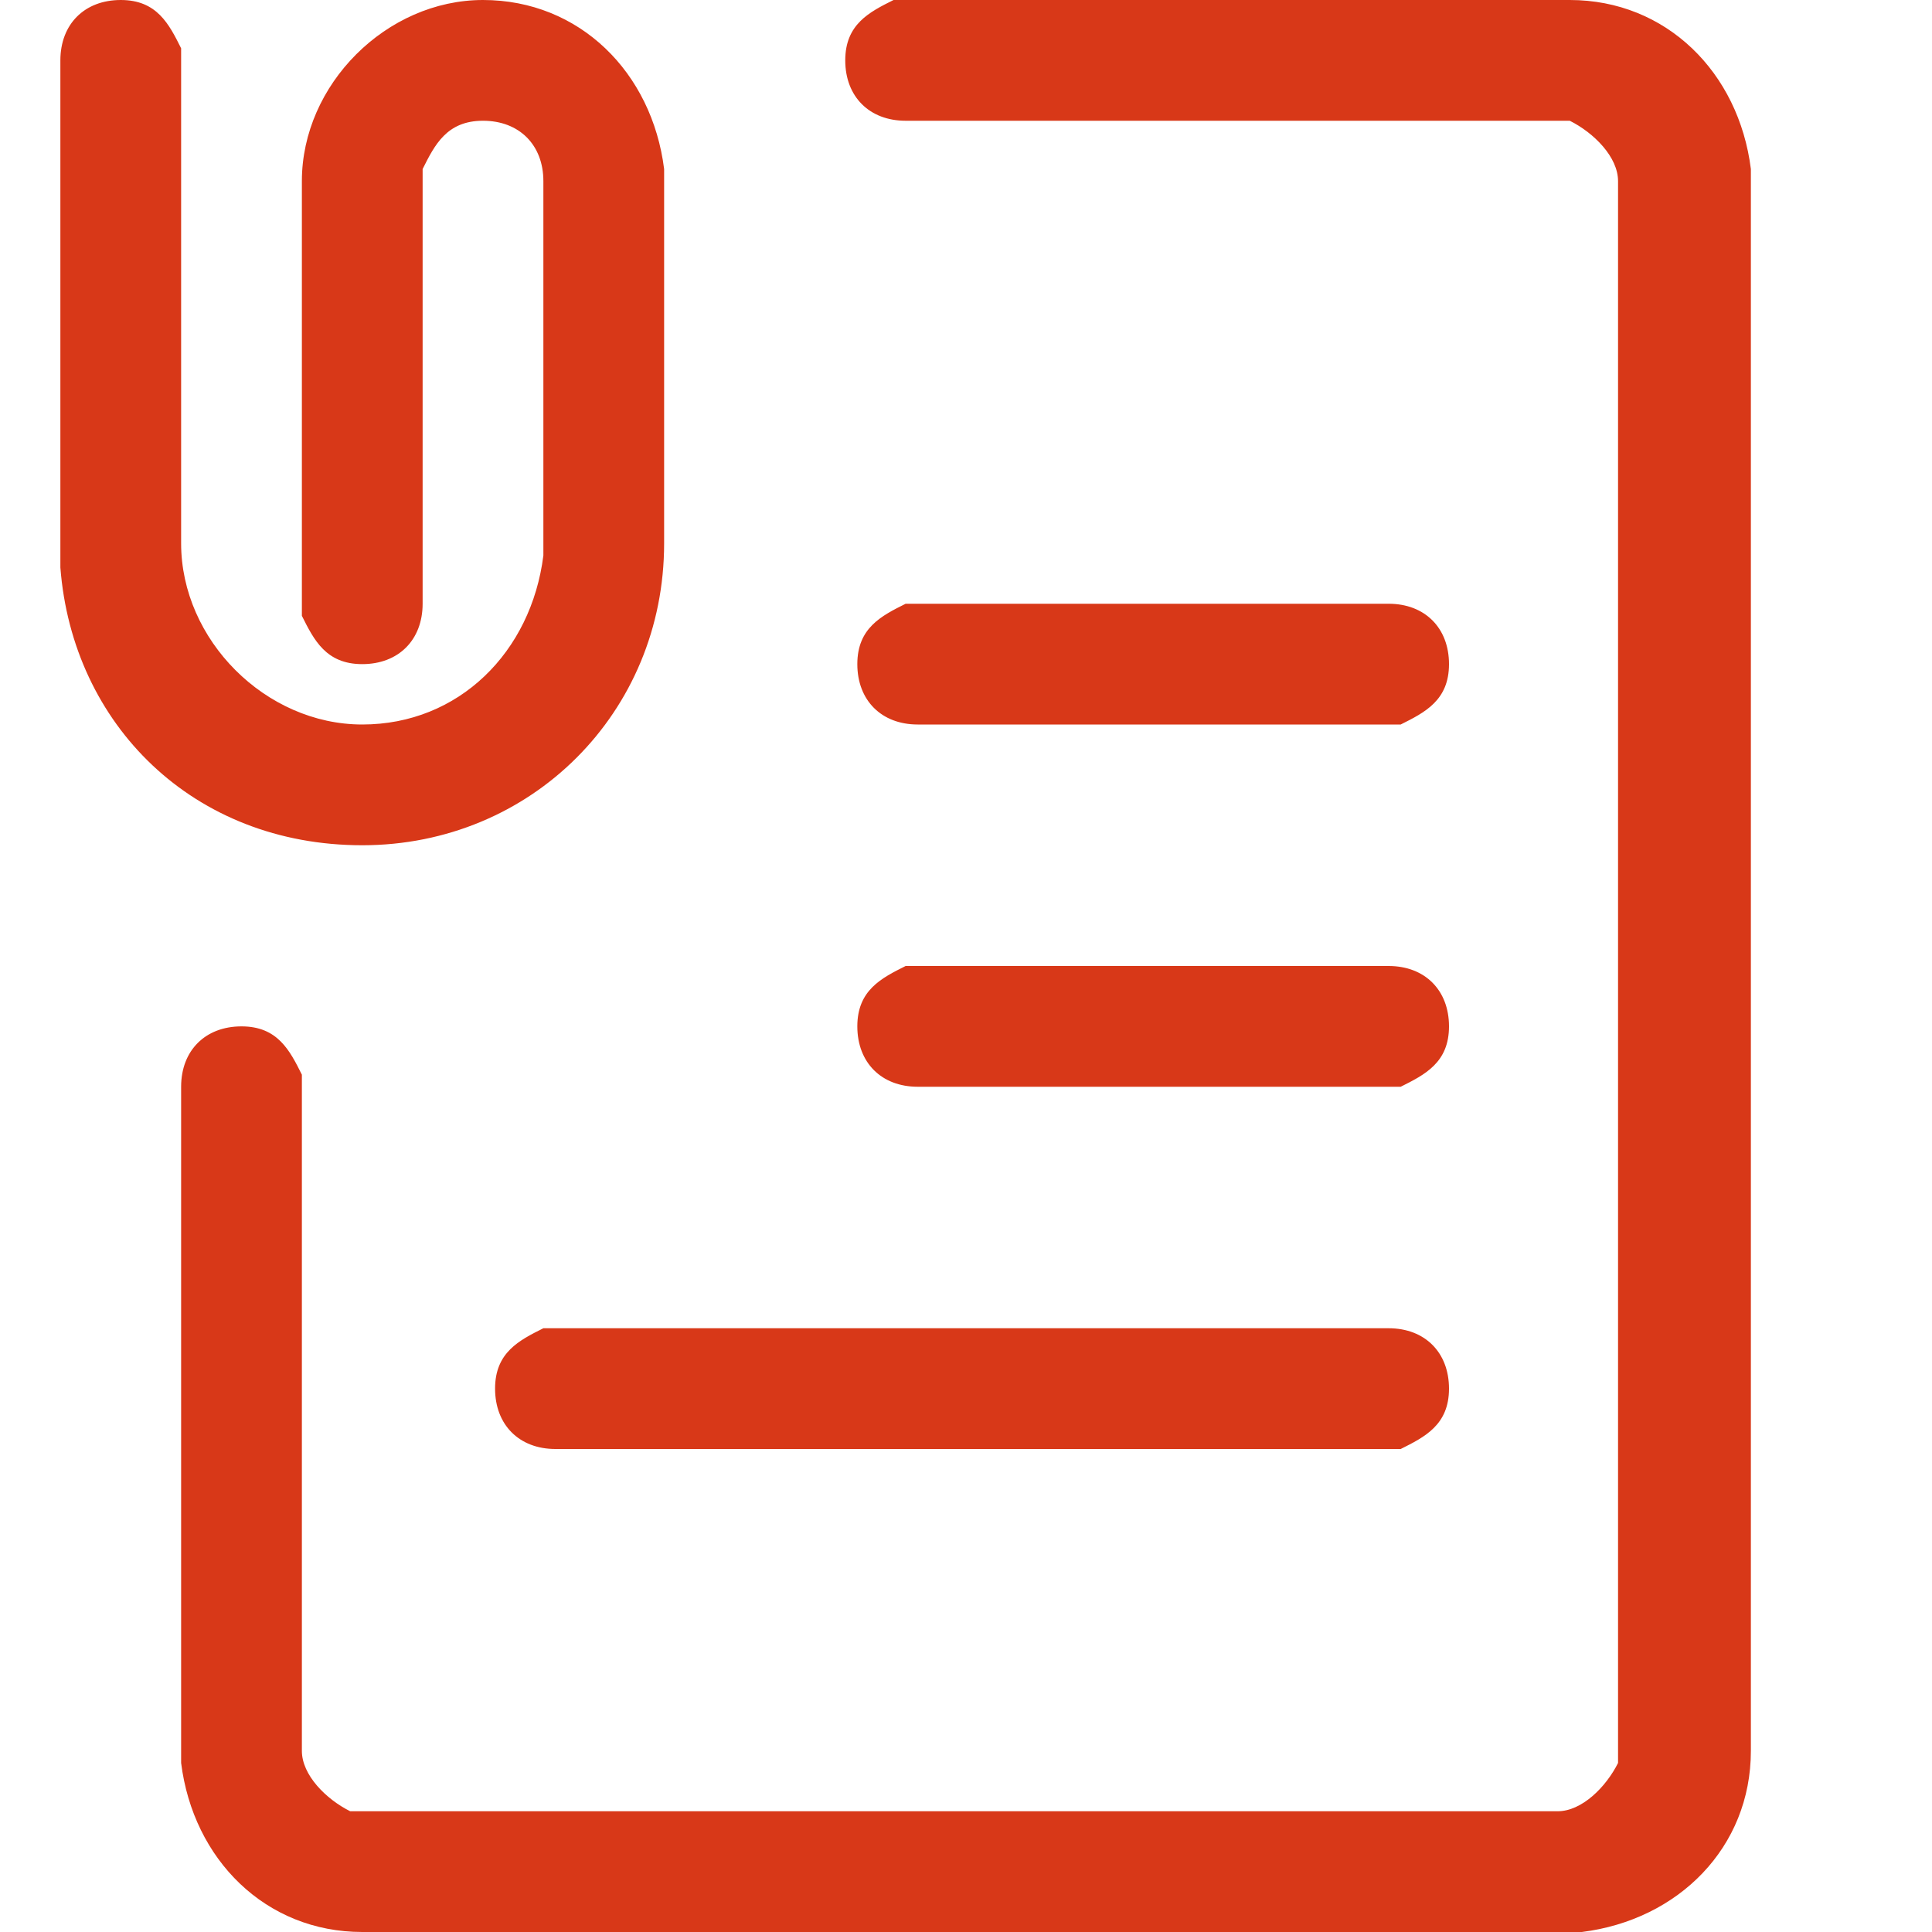 <?xml version="1.0" encoding="UTF-8"?>
<svg xmlns="http://www.w3.org/2000/svg" id="Layer_1" data-name="Layer 1" version="1.1" viewBox="0 0 16 16">
  <defs>
    <style>
      .cls-1 {
        fill: #d83818;
        fill-rule: evenodd;
        stroke-width: 0px;
      }
    </style>
  </defs>
  <path class="cls-1" d="M13,0c.8,0,1.4.6,1.5,1.4h0v13.1c0,.8-.6,1.4-1.4,1.5h-.1s-10,0-10,0c-.8,0-1.4-.6-1.5-1.4h0v-5.6c0-.3.2-.5.5-.5s.4.2.5.4h0v5.6c0,.2.2.4.4.5h0s10,0,10,0c.2,0,.4-.2.5-.4h0V1.5c0-.2-.2-.4-.4-.5h0s-5.5,0-5.5,0c-.3,0-.5-.2-.5-.5s.2-.4.4-.5h0s5.5,0,5.5,0ZM11.5,11c.3,0,.5.2.5.5s-.2.4-.4.5h0s-7,0-7,0c-.3,0-.5-.2-.5-.5s.2-.4.4-.5h0s7,0,7,0ZM11.5,8c.3,0,.5.2.5.5s-.2.4-.4.5h0s-4,0-4,0c-.3,0-.5-.2-.5-.5s.2-.4.4-.5h0s4,0,4,0ZM4,0c.8,0,1.4.6,1.5,1.4h0v3.1c0,1.4-1.1,2.5-2.5,2.5S.6,6,.5,4.7v-.2s0-4,0-4c0-.3.2-.5.5-.5s.4.2.5.4h0v4.1c0,.8.7,1.5,1.5,1.5s1.4-.6,1.5-1.4h0V1.5c0-.3-.2-.5-.5-.5s-.4.2-.5.4h0v3.6c0,.3-.2.5-.5.5s-.4-.2-.5-.4h0V1.5c0-.8.7-1.5,1.5-1.5ZM11.5,5c.3,0,.5.2.5.5s-.2.4-.4.5h0s-4,0-4,0c-.3,0-.5-.2-.5-.5s.2-.4.4-.5h0s4,0,4,0Z"></path>
</svg>
